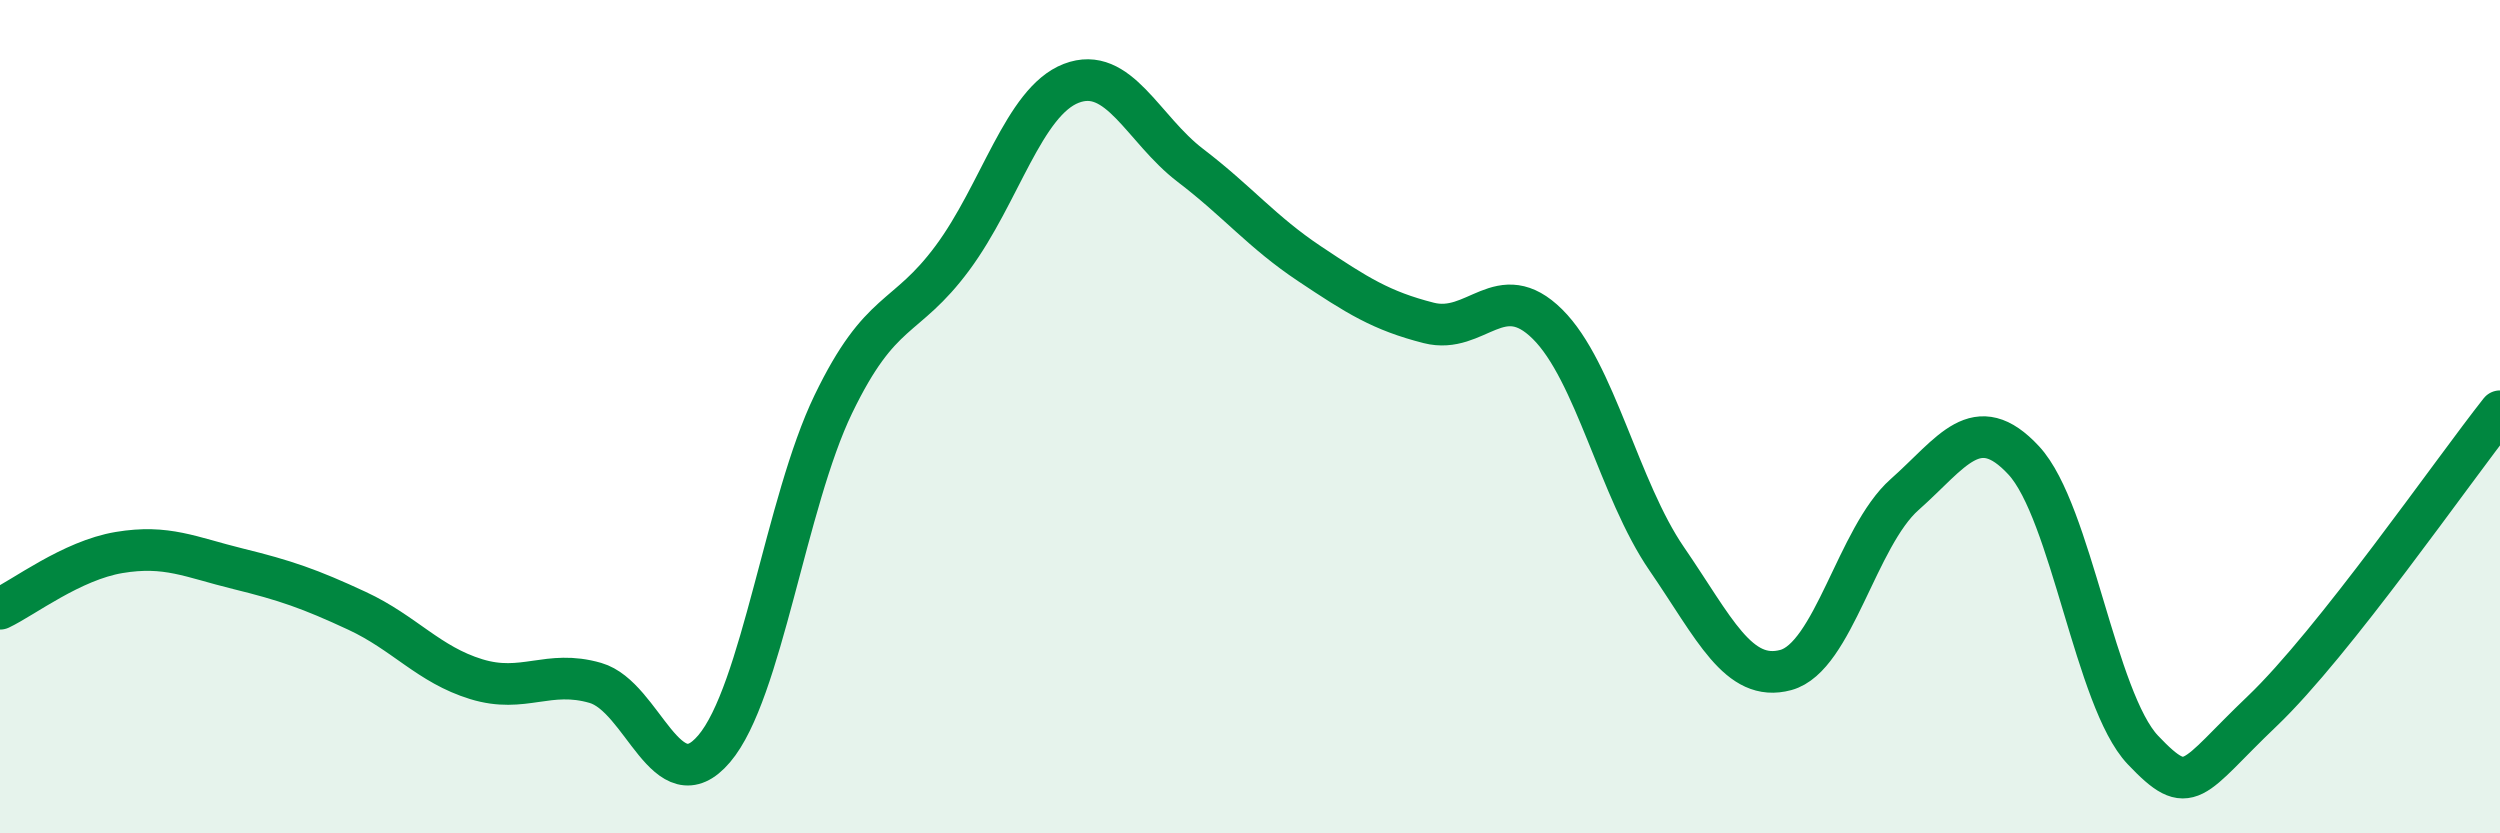 
    <svg width="60" height="20" viewBox="0 0 60 20" xmlns="http://www.w3.org/2000/svg">
      <path
        d="M 0,14.61 C 0.57,14.34 1.72,13.45 2.86,13.26 C 4,13.07 4.57,13.37 5.71,13.65 C 6.85,13.93 7.43,14.13 8.57,14.66 C 9.71,15.19 10.29,15.95 11.43,16.3 C 12.57,16.65 13.15,16.06 14.29,16.39 C 15.43,16.72 16,19.31 17.14,17.97 C 18.28,16.63 18.86,12.06 20,9.7 C 21.14,7.34 21.72,7.73 22.86,6.19 C 24,4.65 24.57,2.44 25.71,2 C 26.85,1.56 27.43,3.1 28.57,3.97 C 29.71,4.84 30.29,5.57 31.43,6.33 C 32.57,7.09 33.15,7.46 34.29,7.75 C 35.43,8.04 36,6.65 37.14,7.78 C 38.28,8.91 38.86,11.75 40,13.41 C 41.14,15.07 41.72,16.39 42.86,16.08 C 44,15.77 44.57,12.88 45.71,11.87 C 46.85,10.86 47.43,9.82 48.57,11.05 C 49.71,12.28 50.29,16.8 51.43,18 C 52.57,19.2 52.58,18.7 54.29,17.07 C 56,15.44 58.86,11.31 60,9.87L60 20L0 20Z"
        fill="#008740"
        opacity="0.1"
        stroke-linecap="round"
        stroke-linejoin="round"
      />
      <path
        d="M 0,14.61 C 0.57,14.34 1.72,13.45 2.86,13.26 C 4,13.07 4.57,13.37 5.71,13.65 C 6.85,13.93 7.43,14.13 8.57,14.66 C 9.71,15.19 10.29,15.95 11.43,16.3 C 12.57,16.65 13.15,16.06 14.29,16.39 C 15.43,16.72 16,19.31 17.14,17.97 C 18.28,16.63 18.86,12.06 20,9.7 C 21.14,7.34 21.72,7.73 22.86,6.19 C 24,4.65 24.57,2.44 25.71,2 C 26.85,1.56 27.43,3.1 28.57,3.97 C 29.71,4.84 30.29,5.57 31.43,6.33 C 32.57,7.09 33.15,7.46 34.29,7.75 C 35.43,8.04 36,6.65 37.14,7.78 C 38.28,8.91 38.86,11.75 40,13.41 C 41.14,15.07 41.72,16.39 42.86,16.08 C 44,15.77 44.57,12.88 45.71,11.87 C 46.85,10.86 47.43,9.82 48.57,11.05 C 49.71,12.28 50.29,16.8 51.43,18 C 52.57,19.2 52.58,18.7 54.29,17.07 C 56,15.44 58.86,11.31 60,9.87"
        stroke="#008740"
        stroke-width="1"
        fill="none"
        stroke-linecap="round"
        stroke-linejoin="round"
      />
    </svg>
  